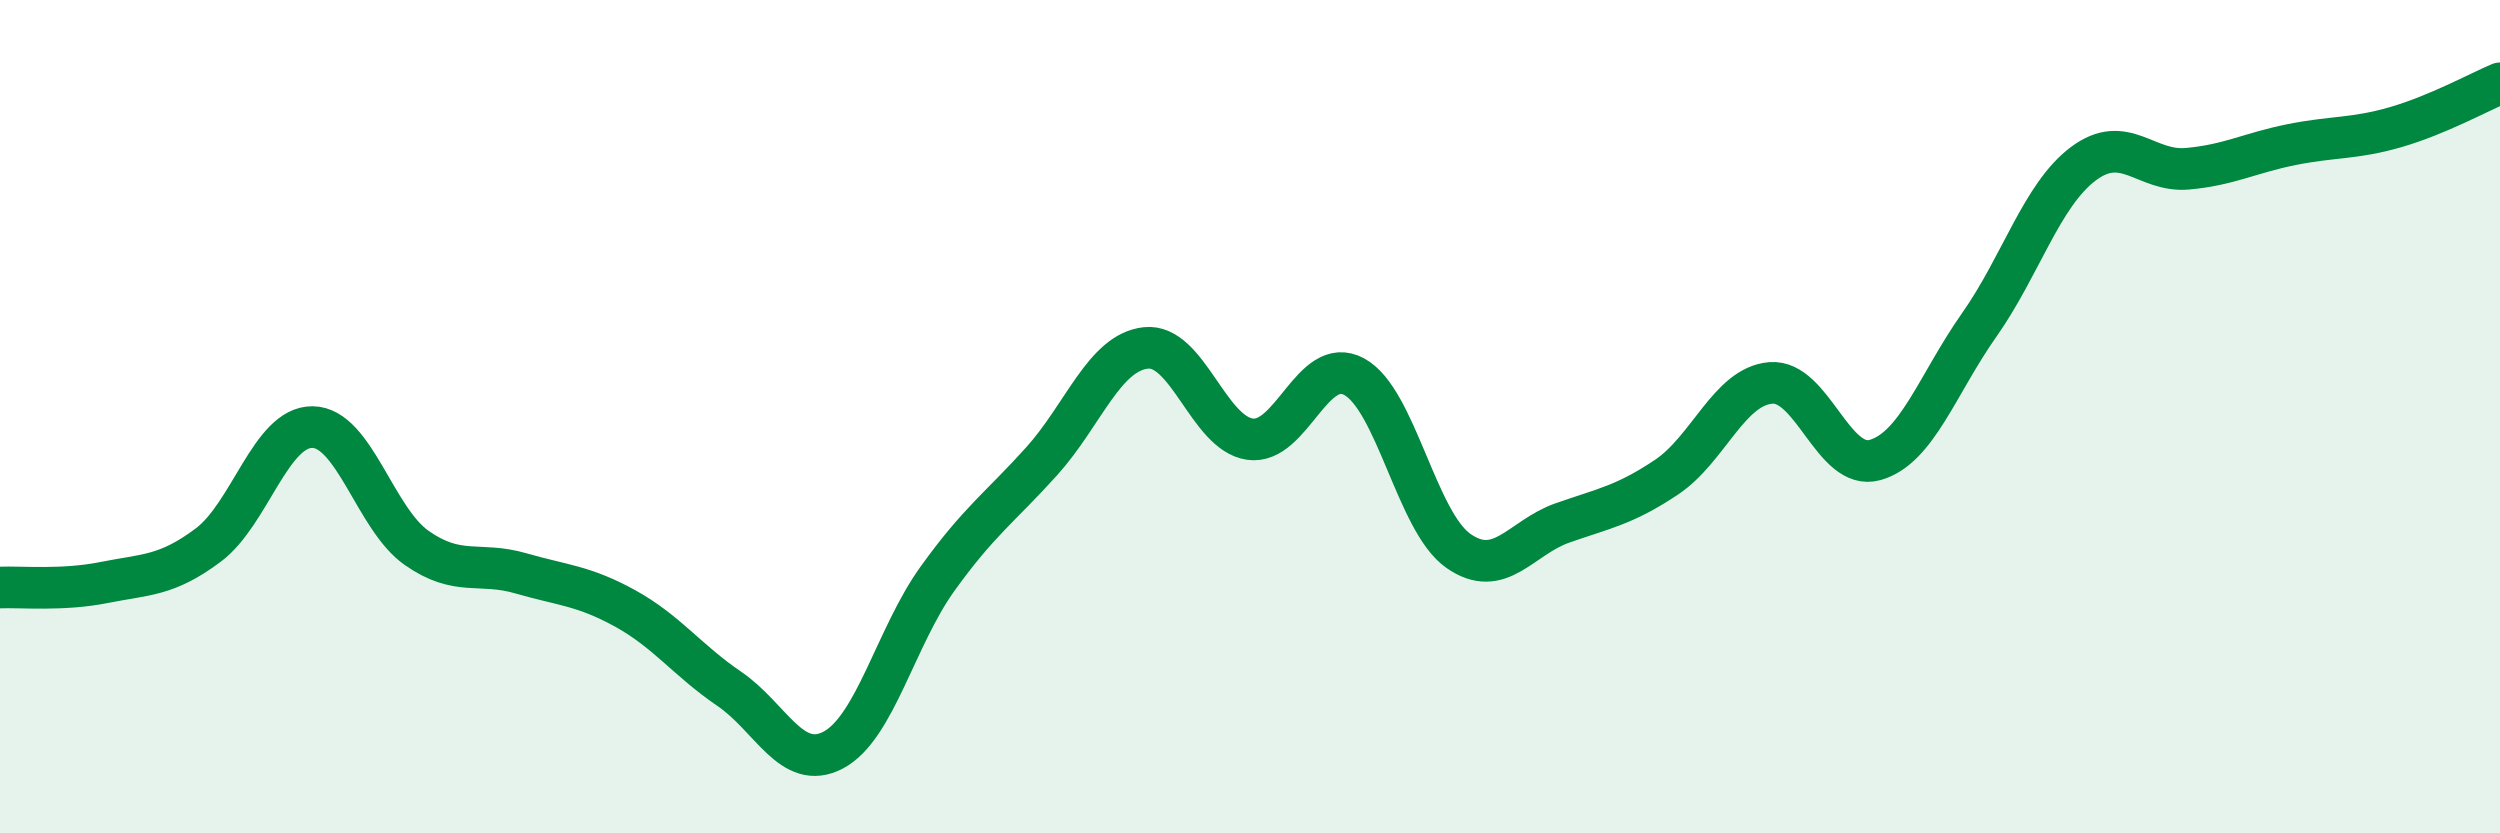 
    <svg width="60" height="20" viewBox="0 0 60 20" xmlns="http://www.w3.org/2000/svg">
      <path
        d="M 0,14.1 C 0.5,14.08 1.5,14.18 2.5,13.98 C 3.5,13.78 4,13.83 5,13.08 C 6,12.33 6.5,10.24 7.5,10.25 C 8.5,10.26 9,12.45 10,13.15 C 11,13.85 11.5,13.47 12.5,13.76 C 13.5,14.05 14,14.05 15,14.6 C 16,15.15 16.5,15.85 17.5,16.53 C 18.5,17.21 19,18.53 20,18 C 21,17.47 21.5,15.28 22.5,13.89 C 23.5,12.5 24,12.18 25,11.07 C 26,9.96 26.5,8.46 27.5,8.35 C 28.5,8.24 29,10.4 30,10.54 C 31,10.68 31.5,8.5 32.5,9.04 C 33.5,9.58 34,12.52 35,13.22 C 36,13.92 36.5,12.9 37.5,12.55 C 38.5,12.2 39,12.12 40,11.45 C 41,10.78 41.5,9.27 42.5,9.19 C 43.5,9.11 44,11.32 45,11.04 C 46,10.76 46.5,9.22 47.5,7.8 C 48.5,6.38 49,4.68 50,3.93 C 51,3.18 51.5,4.14 52.5,4.05 C 53.5,3.96 54,3.67 55,3.47 C 56,3.27 56.5,3.34 57.5,3.05 C 58.5,2.76 59.5,2.21 60,2L60 20L0 20Z"
        fill="#008740"
        opacity="0.1"
        stroke-linecap="round"
        stroke-linejoin="round"
      />
      <path
        d="M 0,14.1 C 0.5,14.08 1.5,14.18 2.5,13.98 C 3.5,13.78 4,13.83 5,13.08 C 6,12.33 6.5,10.24 7.5,10.25 C 8.5,10.26 9,12.45 10,13.15 C 11,13.85 11.5,13.47 12.5,13.76 C 13.5,14.05 14,14.05 15,14.6 C 16,15.15 16.5,15.85 17.5,16.53 C 18.5,17.21 19,18.53 20,18 C 21,17.47 21.5,15.28 22.5,13.89 C 23.5,12.5 24,12.18 25,11.07 C 26,9.96 26.5,8.46 27.5,8.35 C 28.5,8.24 29,10.4 30,10.54 C 31,10.68 31.5,8.5 32.5,9.04 C 33.5,9.58 34,12.52 35,13.22 C 36,13.92 36.5,12.9 37.5,12.55 C 38.5,12.2 39,12.12 40,11.45 C 41,10.78 41.5,9.27 42.5,9.19 C 43.5,9.11 44,11.32 45,11.04 C 46,10.76 46.5,9.22 47.5,7.8 C 48.5,6.38 49,4.68 50,3.93 C 51,3.18 51.5,4.14 52.5,4.05 C 53.5,3.96 54,3.67 55,3.47 C 56,3.27 56.5,3.34 57.5,3.05 C 58.5,2.76 59.5,2.21 60,2"
        stroke="#008740"
        stroke-width="1"
        fill="none"
        stroke-linecap="round"
        stroke-linejoin="round"
      />
    </svg>
  